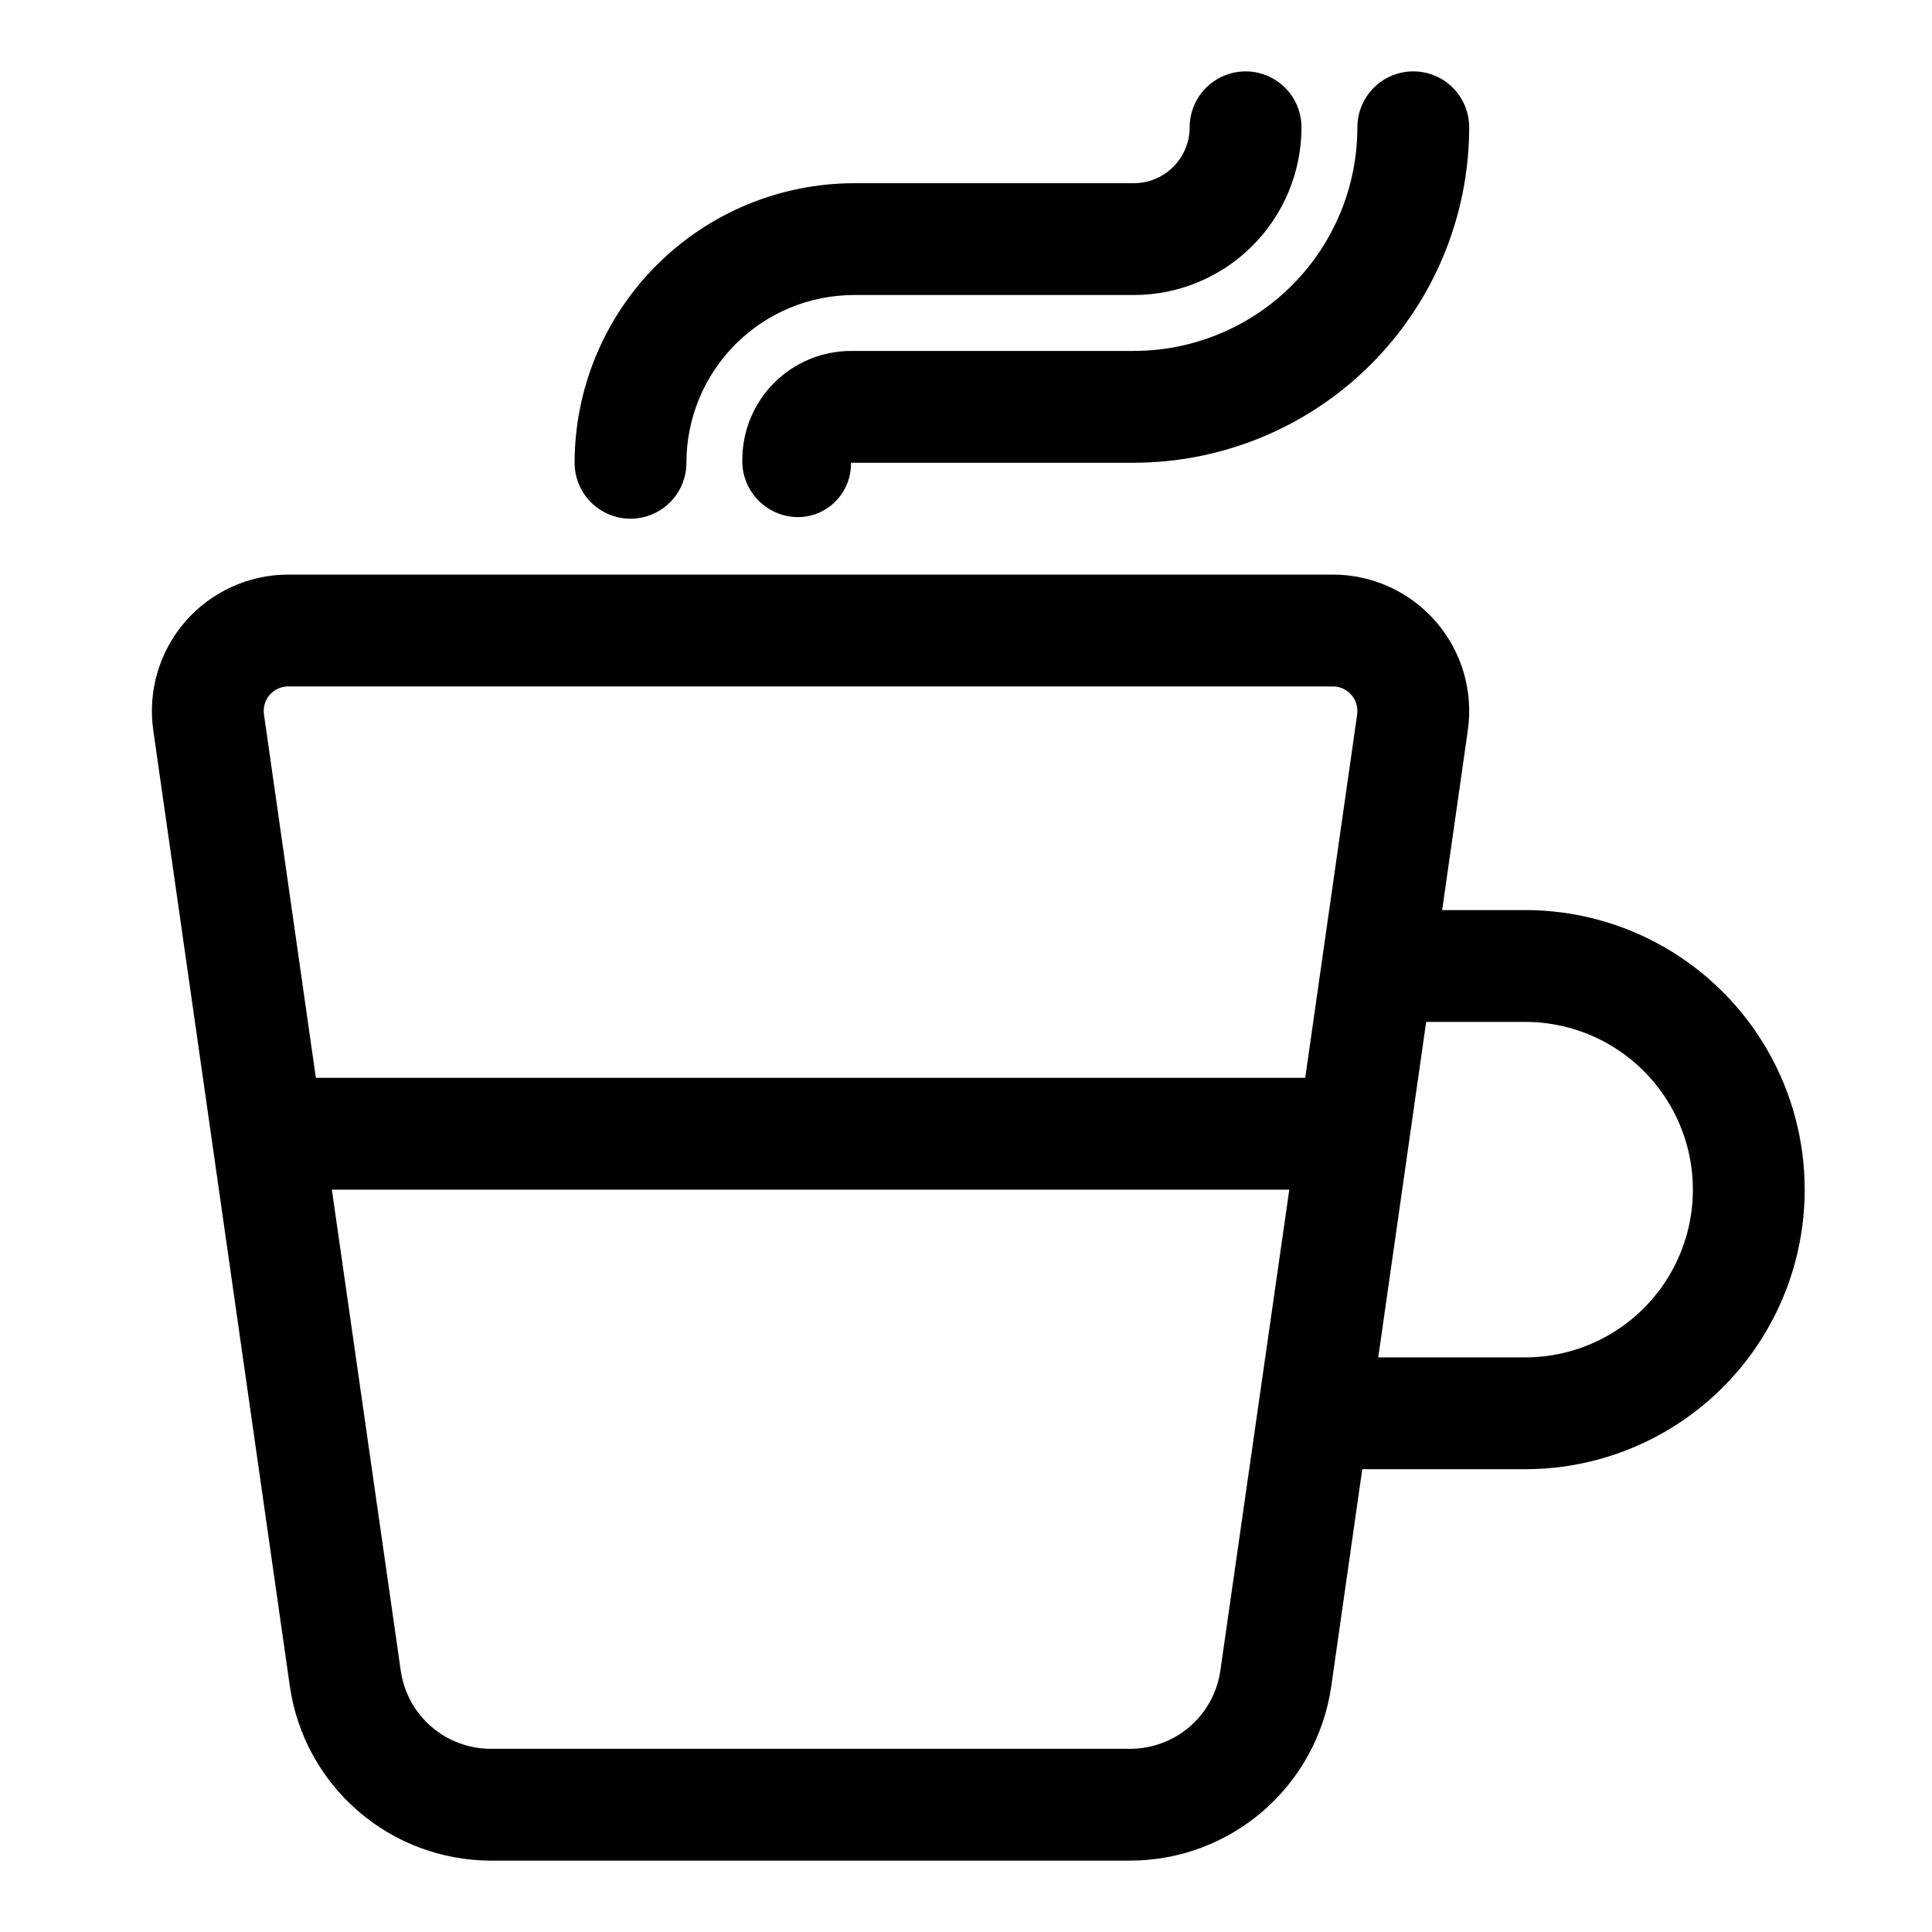 <?xml version="1.0" encoding="UTF-8"?>
<!-- Uploaded to: ICON Repo, www.svgrepo.com, Generator: ICON Repo Mixer Tools -->
<svg fill="#000000" width="800px" height="800px" version="1.1" viewBox="144 144 512 512" xmlns="http://www.w3.org/2000/svg">
 <g>
  <path d="m548.18 385.18h-21.992l6.801-47.641c1.488-10.375-1.602-20.883-8.469-28.801-6.867-7.922-16.832-12.469-27.316-12.465h-276.8c-10.484-0.004-20.449 4.543-27.316 12.465-6.867 7.918-9.957 18.426-8.469 28.801l36.215 253.49c1.875 12.758 8.262 24.422 18.004 32.871 9.742 8.453 22.191 13.129 35.086 13.184h169.76c12.891-0.055 25.34-4.731 35.082-13.176 9.738-8.449 16.129-20.109 18.008-32.863l8.238-57.688h43.168c26.469 0 50.926-14.121 64.16-37.043 13.234-22.926 13.234-51.168 0-74.09-13.234-22.926-37.691-37.047-64.16-37.047zm-332.7-57.035c1.238-1.426 3.035-2.242 4.922-2.234h276.8c1.887 0 3.68 0.812 4.918 2.234 1.238 1.418 1.801 3.305 1.543 5.172l-13.766 96.316h-262.19l-13.75-96.316c-0.27-1.863 0.285-3.75 1.523-5.172zm251.91 258.69c-0.844 5.703-3.695 10.914-8.043 14.691-4.348 3.781-9.906 5.883-15.664 5.922h-169.76c-5.762-0.035-11.32-2.133-15.672-5.914-4.348-3.781-7.199-8.996-8.035-14.699l-18.27-127.57h253.73zm80.789-83.113h-38.93l12.699-88.906h26.23c15.879 0 30.555 8.473 38.496 22.227 7.941 13.754 7.941 30.699 0 44.453-7.941 13.754-22.617 22.227-38.496 22.227z"/>
  <path d="m311.09 281.46c3.93 0 7.699-1.562 10.48-4.344 2.777-2.777 4.34-6.547 4.34-10.477 0-11.789 4.684-23.098 13.02-31.434 8.336-8.336 19.645-13.02 31.434-13.02h74.09c11.789 0 23.098-4.684 31.434-13.02 8.336-8.336 13.02-19.645 13.02-31.434 0-5.293-2.824-10.188-7.41-12.832-4.582-2.648-10.23-2.648-14.816 0-4.586 2.644-7.41 7.539-7.41 12.832 0 3.93-1.559 7.699-4.34 10.477-2.777 2.781-6.547 4.34-10.477 4.34h-74.09c-19.645 0.023-38.473 7.836-52.363 21.727-13.891 13.891-21.703 32.723-21.727 52.363 0 3.93 1.562 7.699 4.34 10.477 2.777 2.781 6.547 4.344 10.477 4.344z"/>
  <path d="m444.45 237h-74.934c-7.633 0.012-14.949 3.051-20.348 8.445-5.394 5.398-8.434 12.715-8.445 20.348-0.117 3.934 1.34 7.75 4.039 10.609 2.703 2.859 6.43 4.531 10.363 4.637 3.844 0.078 7.551-1.414 10.266-4.133 2.715-2.719 4.203-6.426 4.125-10.27h74.934c23.57-0.023 46.172-9.398 62.84-26.066 16.668-16.668 26.043-39.27 26.066-62.84 0-5.293-2.824-10.188-7.41-12.832-4.582-2.648-10.23-2.648-14.816 0-4.586 2.644-7.41 7.539-7.41 12.832 0 15.719-6.242 30.797-17.359 41.91-11.113 11.117-26.191 17.359-41.91 17.359z"/>
 </g>
</svg>